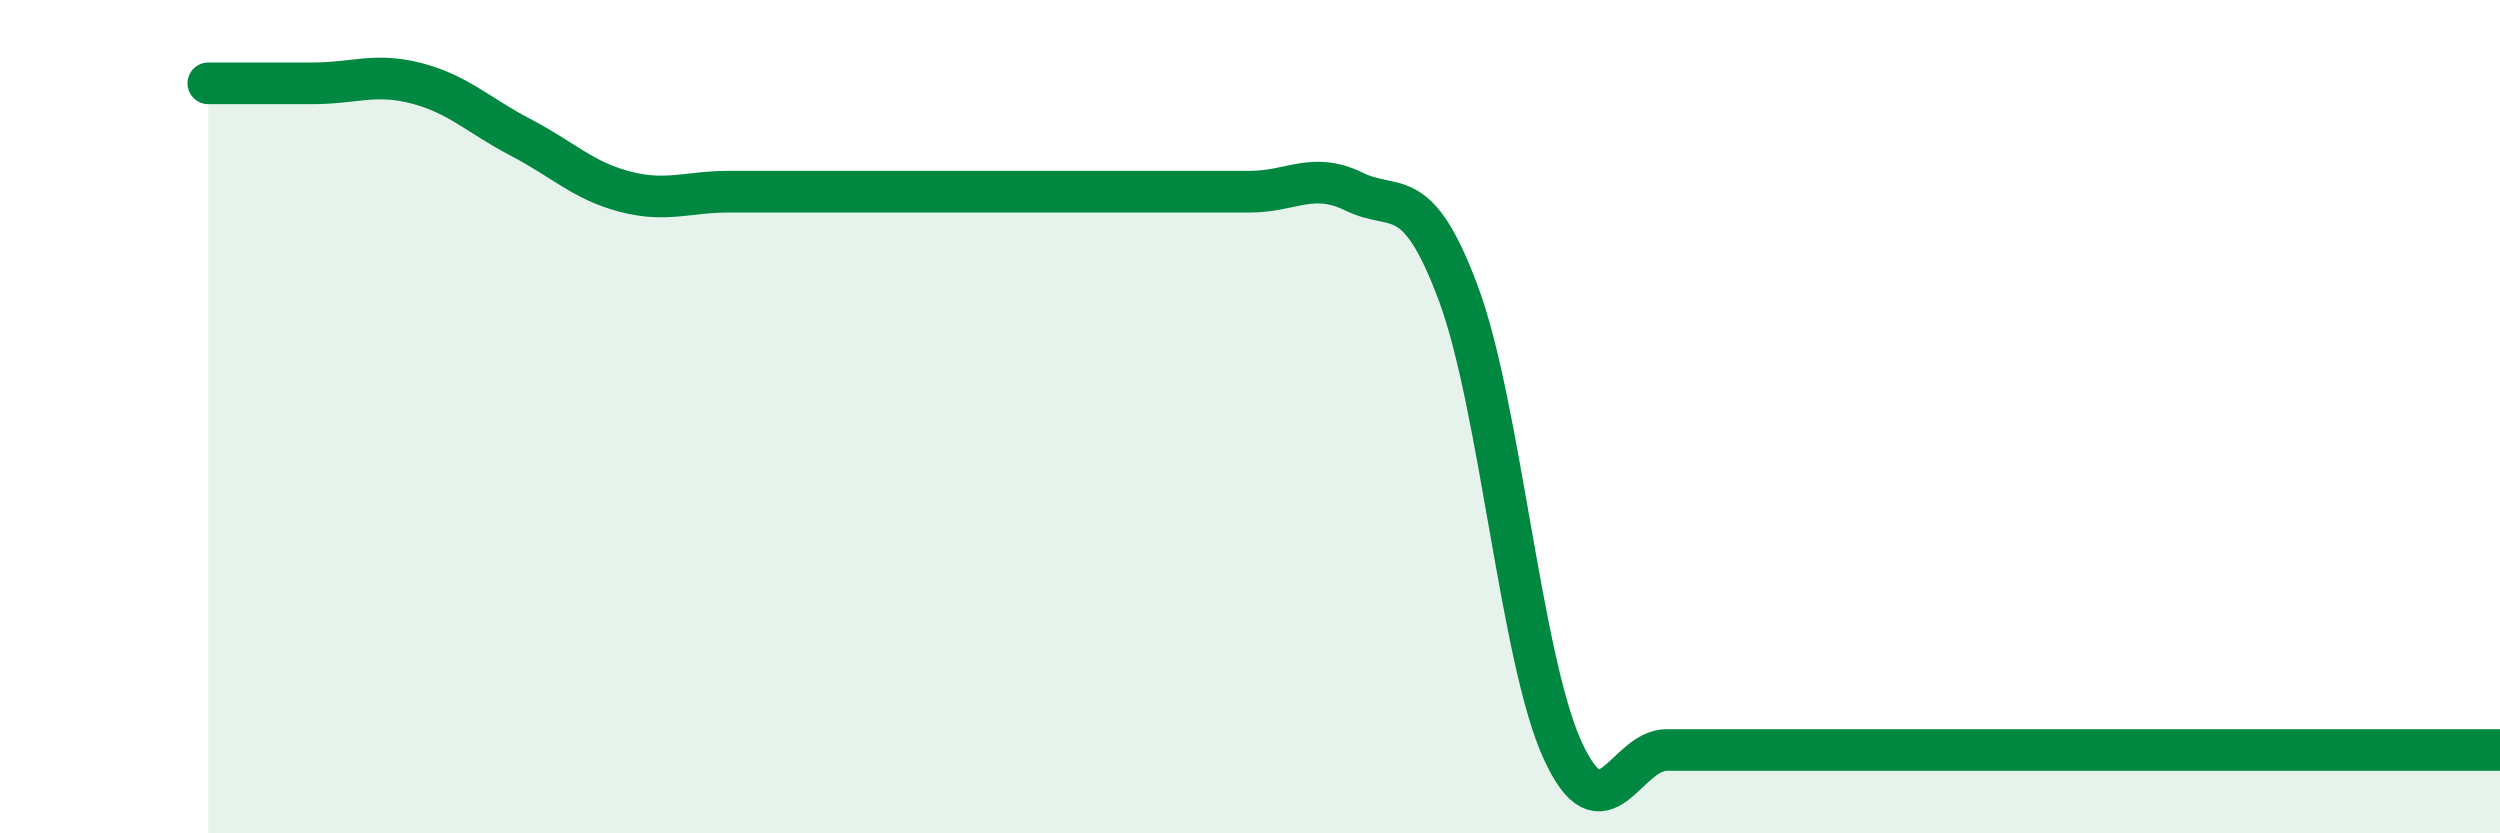
    <svg width="60" height="20" viewBox="0 0 60 20" xmlns="http://www.w3.org/2000/svg">
      <path
        d="M 5,2 C 5.5,2 6.5,2 7.5,2 C 8.5,2 9,1.74 10,2 C 11,2.26 11.5,2.78 12.5,3.3 C 13.5,3.82 14,4.34 15,4.6 C 16,4.86 16.5,4.6 17.5,4.6 C 18.5,4.6 19,4.6 20,4.6 C 21,4.6 21.5,4.6 22.5,4.6 C 23.5,4.6 24,4.6 25,4.6 C 26,4.6 26.5,4.6 27.5,4.6 C 28.5,4.6 29,4.6 30,4.6 C 31,4.6 31.5,4.11 32.5,4.6 C 33.5,5.09 34,4.36 35,7.04 C 36,9.72 36.5,15.81 37.5,18 C 38.5,20.19 39,18 40,18 C 41,18 41.5,18 42.5,18 C 43.5,18 44,18 45,18 C 46,18 46.5,18 47.5,18 C 48.5,18 49,18 50,18 C 51,18 51.5,18 52.5,18 C 53.5,18 53.5,18 55,18 C 56.5,18 59,18 60,18L60 20L5 20Z"
        fill="#008740"
        opacity="0.1"
        stroke-linecap="round"
        stroke-linejoin="round"
      />
      <path
        d="M 5,2 C 5.5,2 6.5,2 7.5,2 C 8.5,2 9,1.74 10,2 C 11,2.26 11.5,2.78 12.5,3.3 C 13.5,3.82 14,4.34 15,4.6 C 16,4.86 16.5,4.6 17.5,4.6 C 18.5,4.6 19,4.6 20,4.6 C 21,4.6 21.5,4.6 22.5,4.6 C 23.5,4.6 24,4.6 25,4.6 C 26,4.6 26.5,4.6 27.5,4.6 C 28.5,4.6 29,4.6 30,4.6 C 31,4.6 31.5,4.11 32.5,4.6 C 33.5,5.09 34,4.36 35,7.04 C 36,9.72 36.5,15.81 37.5,18 C 38.5,20.19 39,18 40,18 C 41,18 41.5,18 42.5,18 C 43.5,18 44,18 45,18 C 46,18 46.5,18 47.5,18 C 48.5,18 49,18 50,18 C 51,18 51.5,18 52.5,18 C 53.5,18 53.5,18 55,18 C 56.5,18 59,18 60,18"
        stroke="#008740"
        stroke-width="1"
        fill="none"
        stroke-linecap="round"
        stroke-linejoin="round"
      />
    </svg>
  
